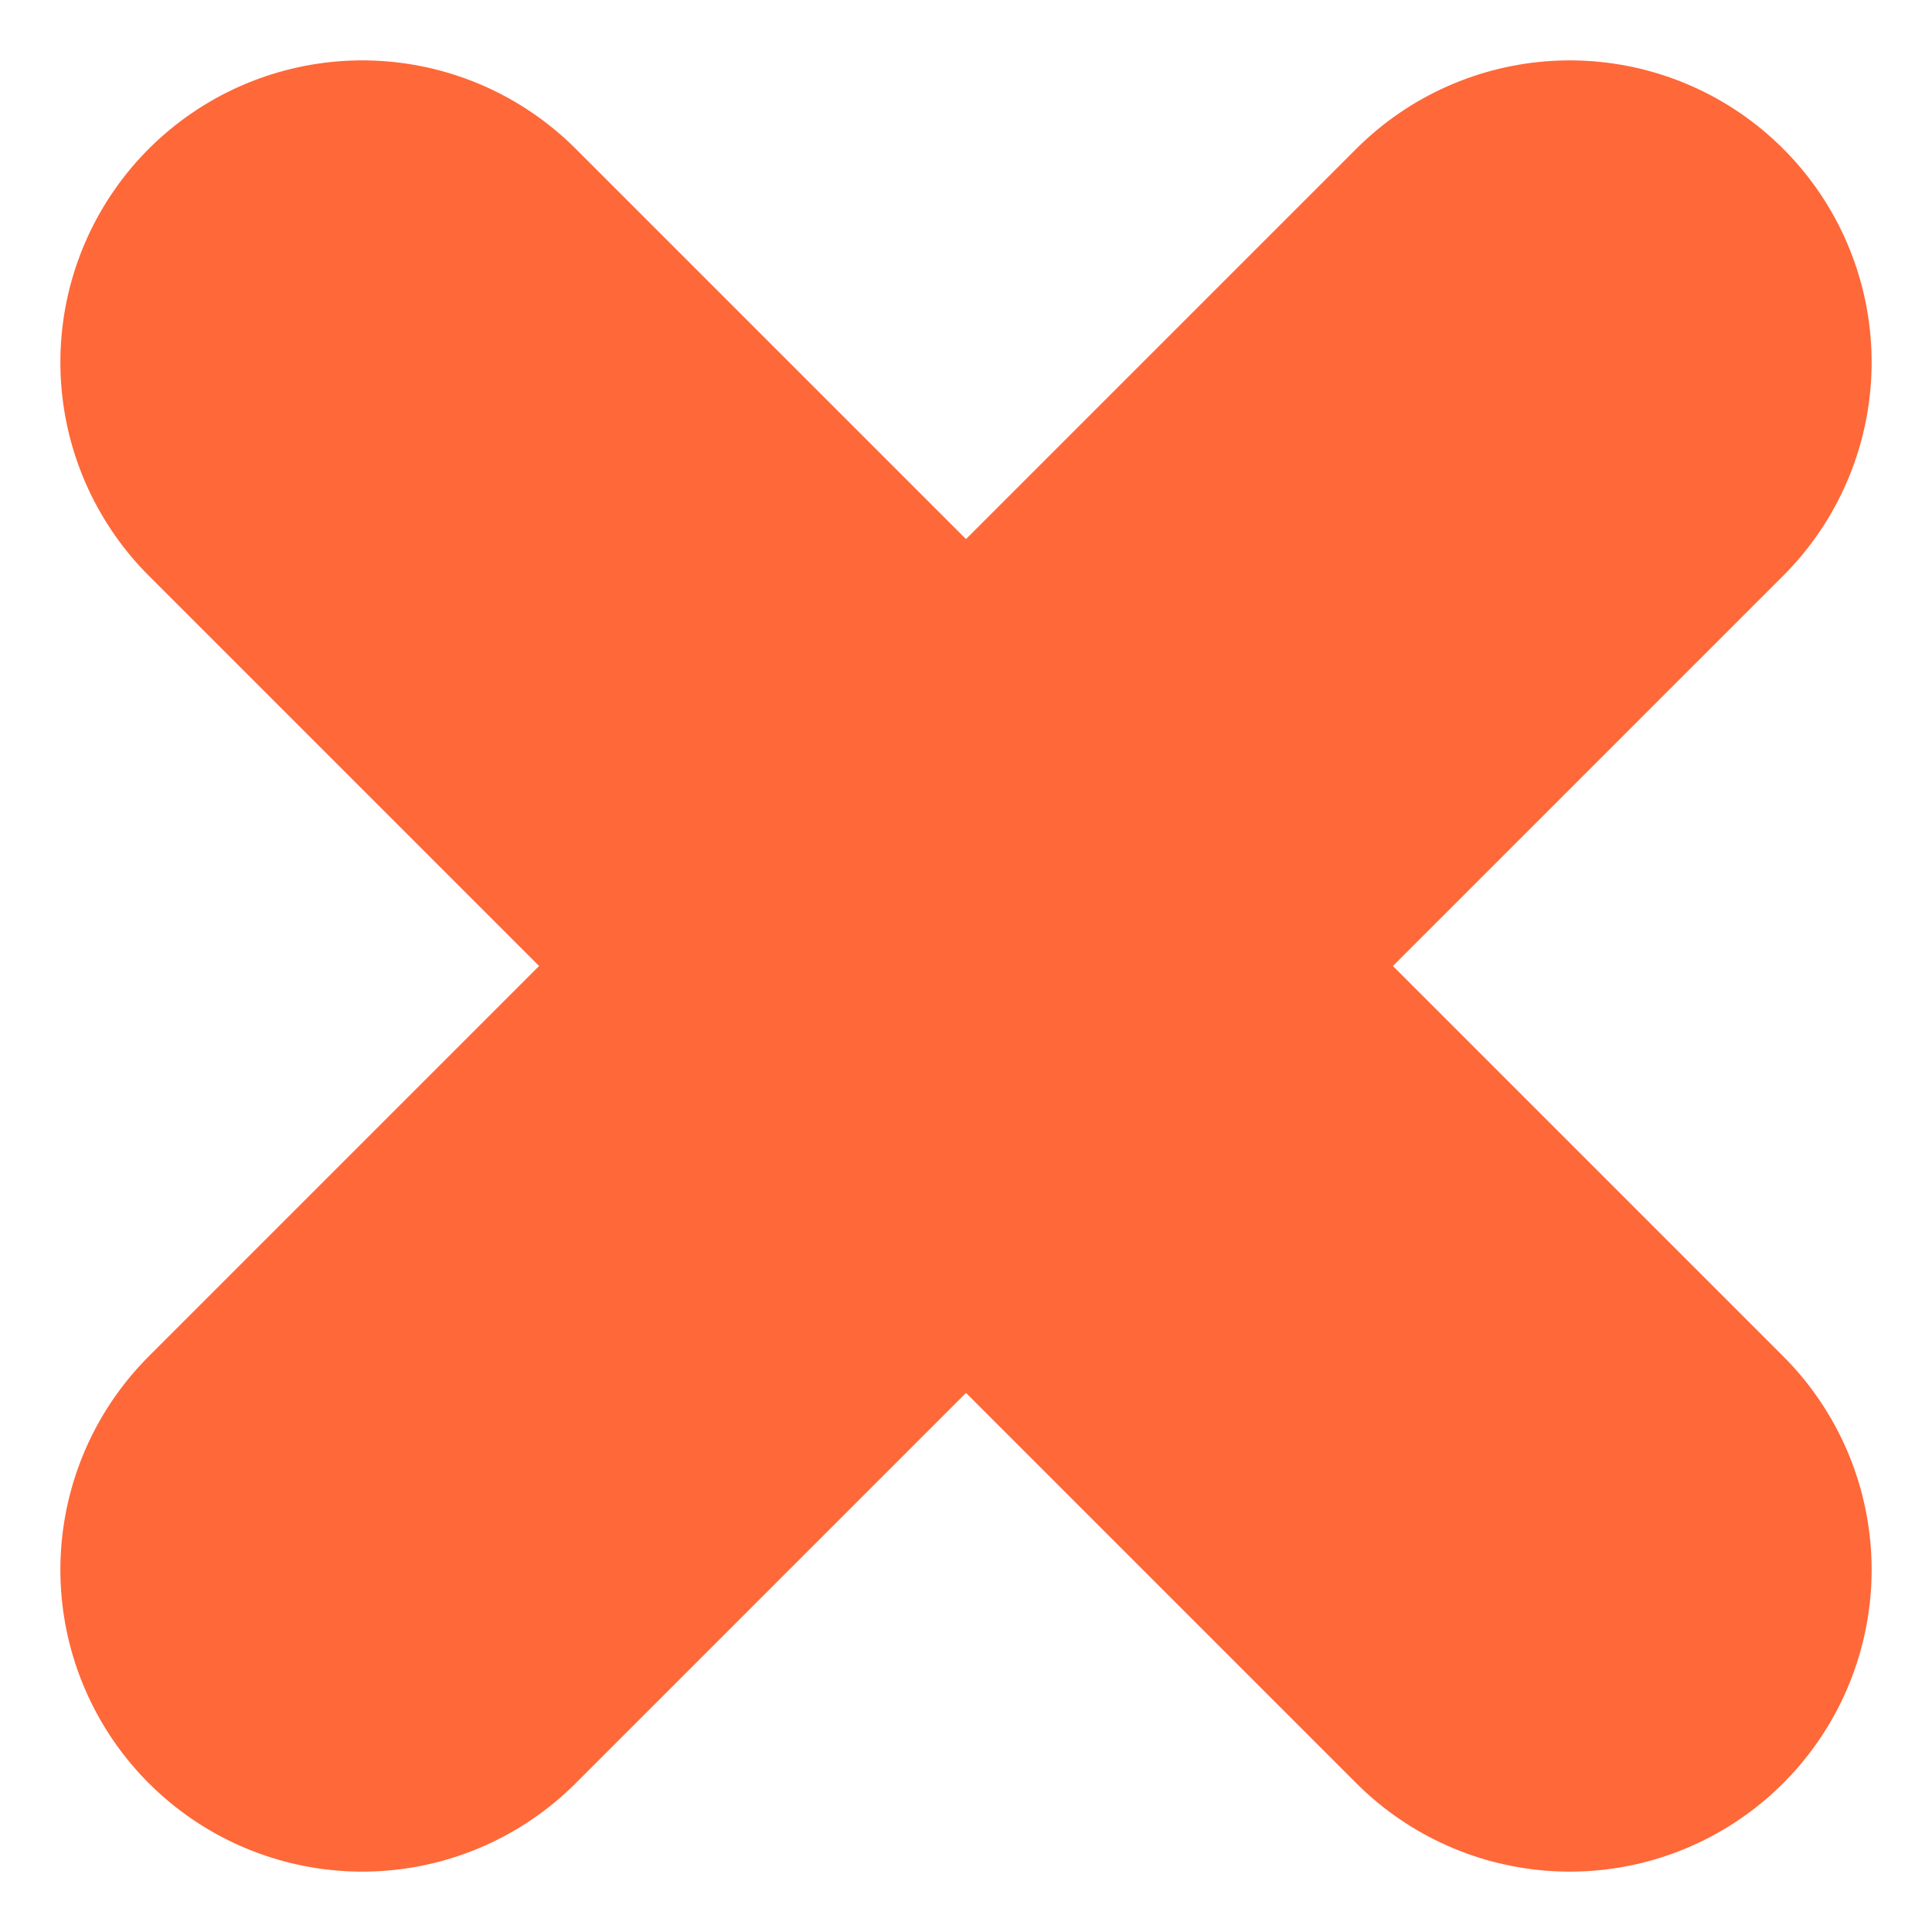 <svg width="16" height="16" viewBox="0 0 16 16" fill="none" xmlns="http://www.w3.org/2000/svg">
<path d="M13 3L8 8M8 8L3 13M8 8L13 13M8 8L3 3" stroke="#FF6838" stroke-width="5" stroke-linecap="round" stroke-linejoin="round"/>
</svg>
